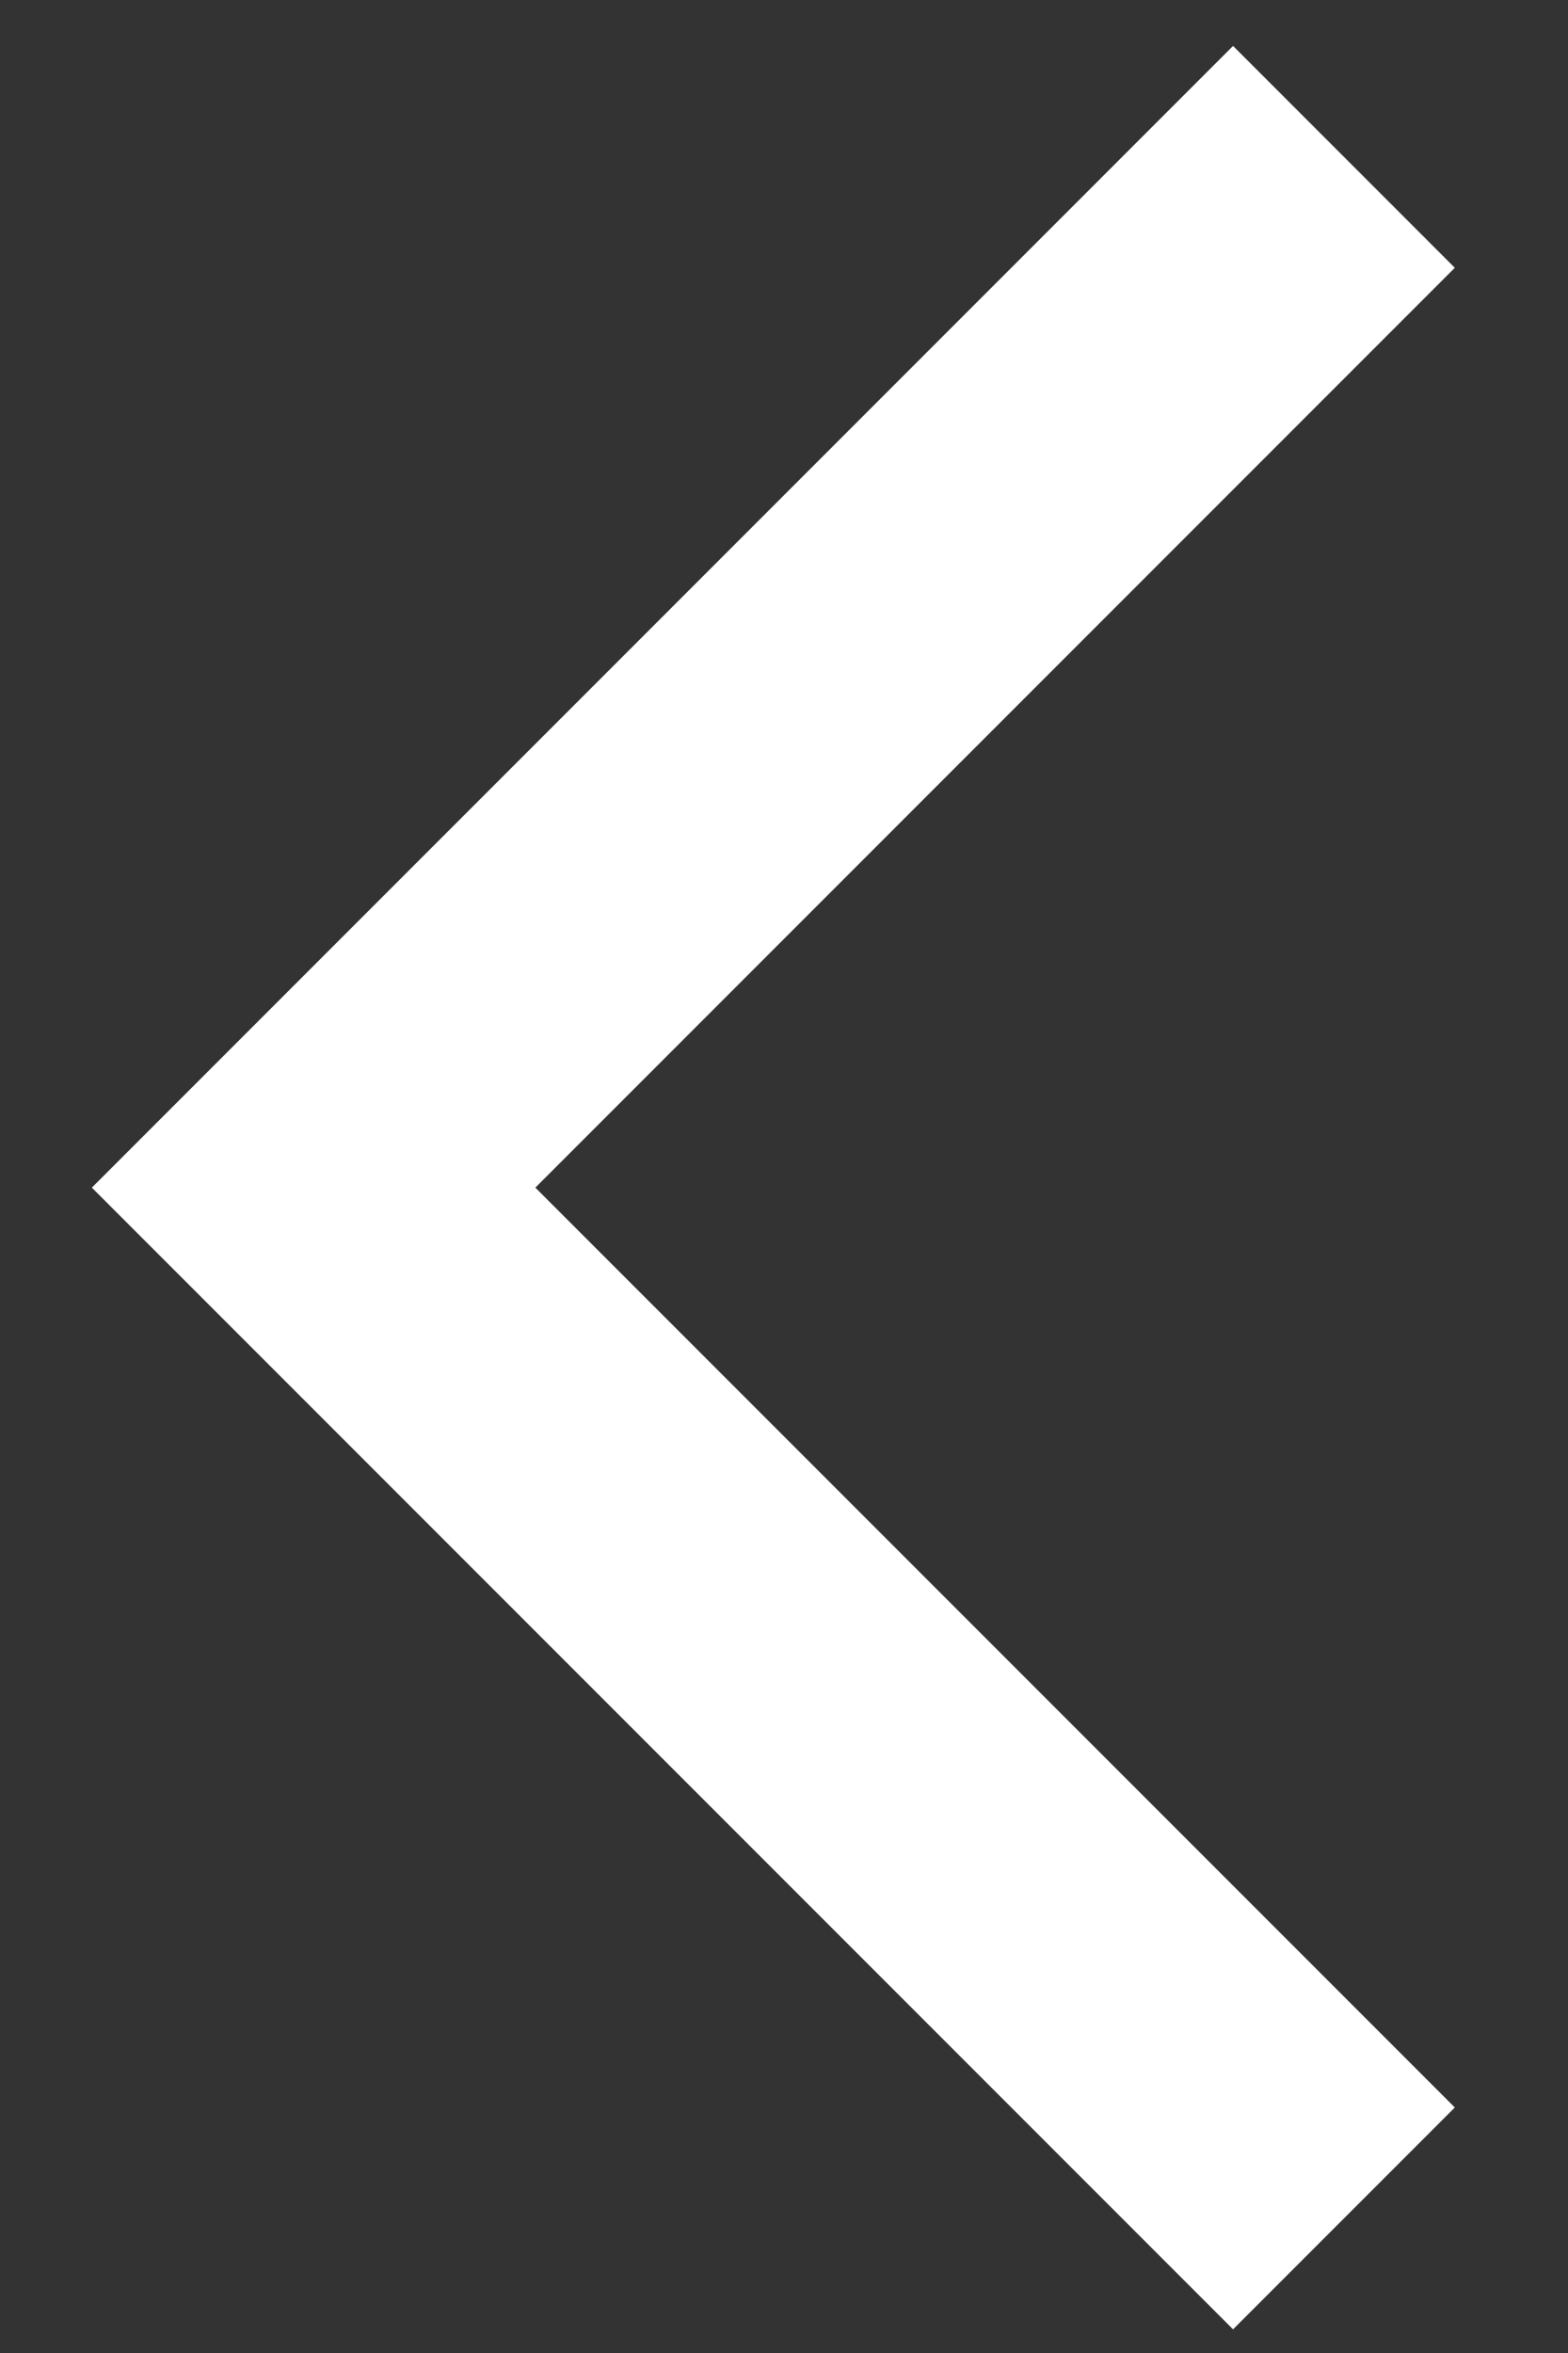 <svg width="10" height="15" viewBox="0 0 10 15" fill="none" xmlns="http://www.w3.org/2000/svg">
<rect x="0" y="0" width="10" height="15" fill="#333333" stroke="none"/>
<path d="M8.571 1L2 7.571L8.571 14.142" stroke="white" stroke-width="2"/>
</svg>
